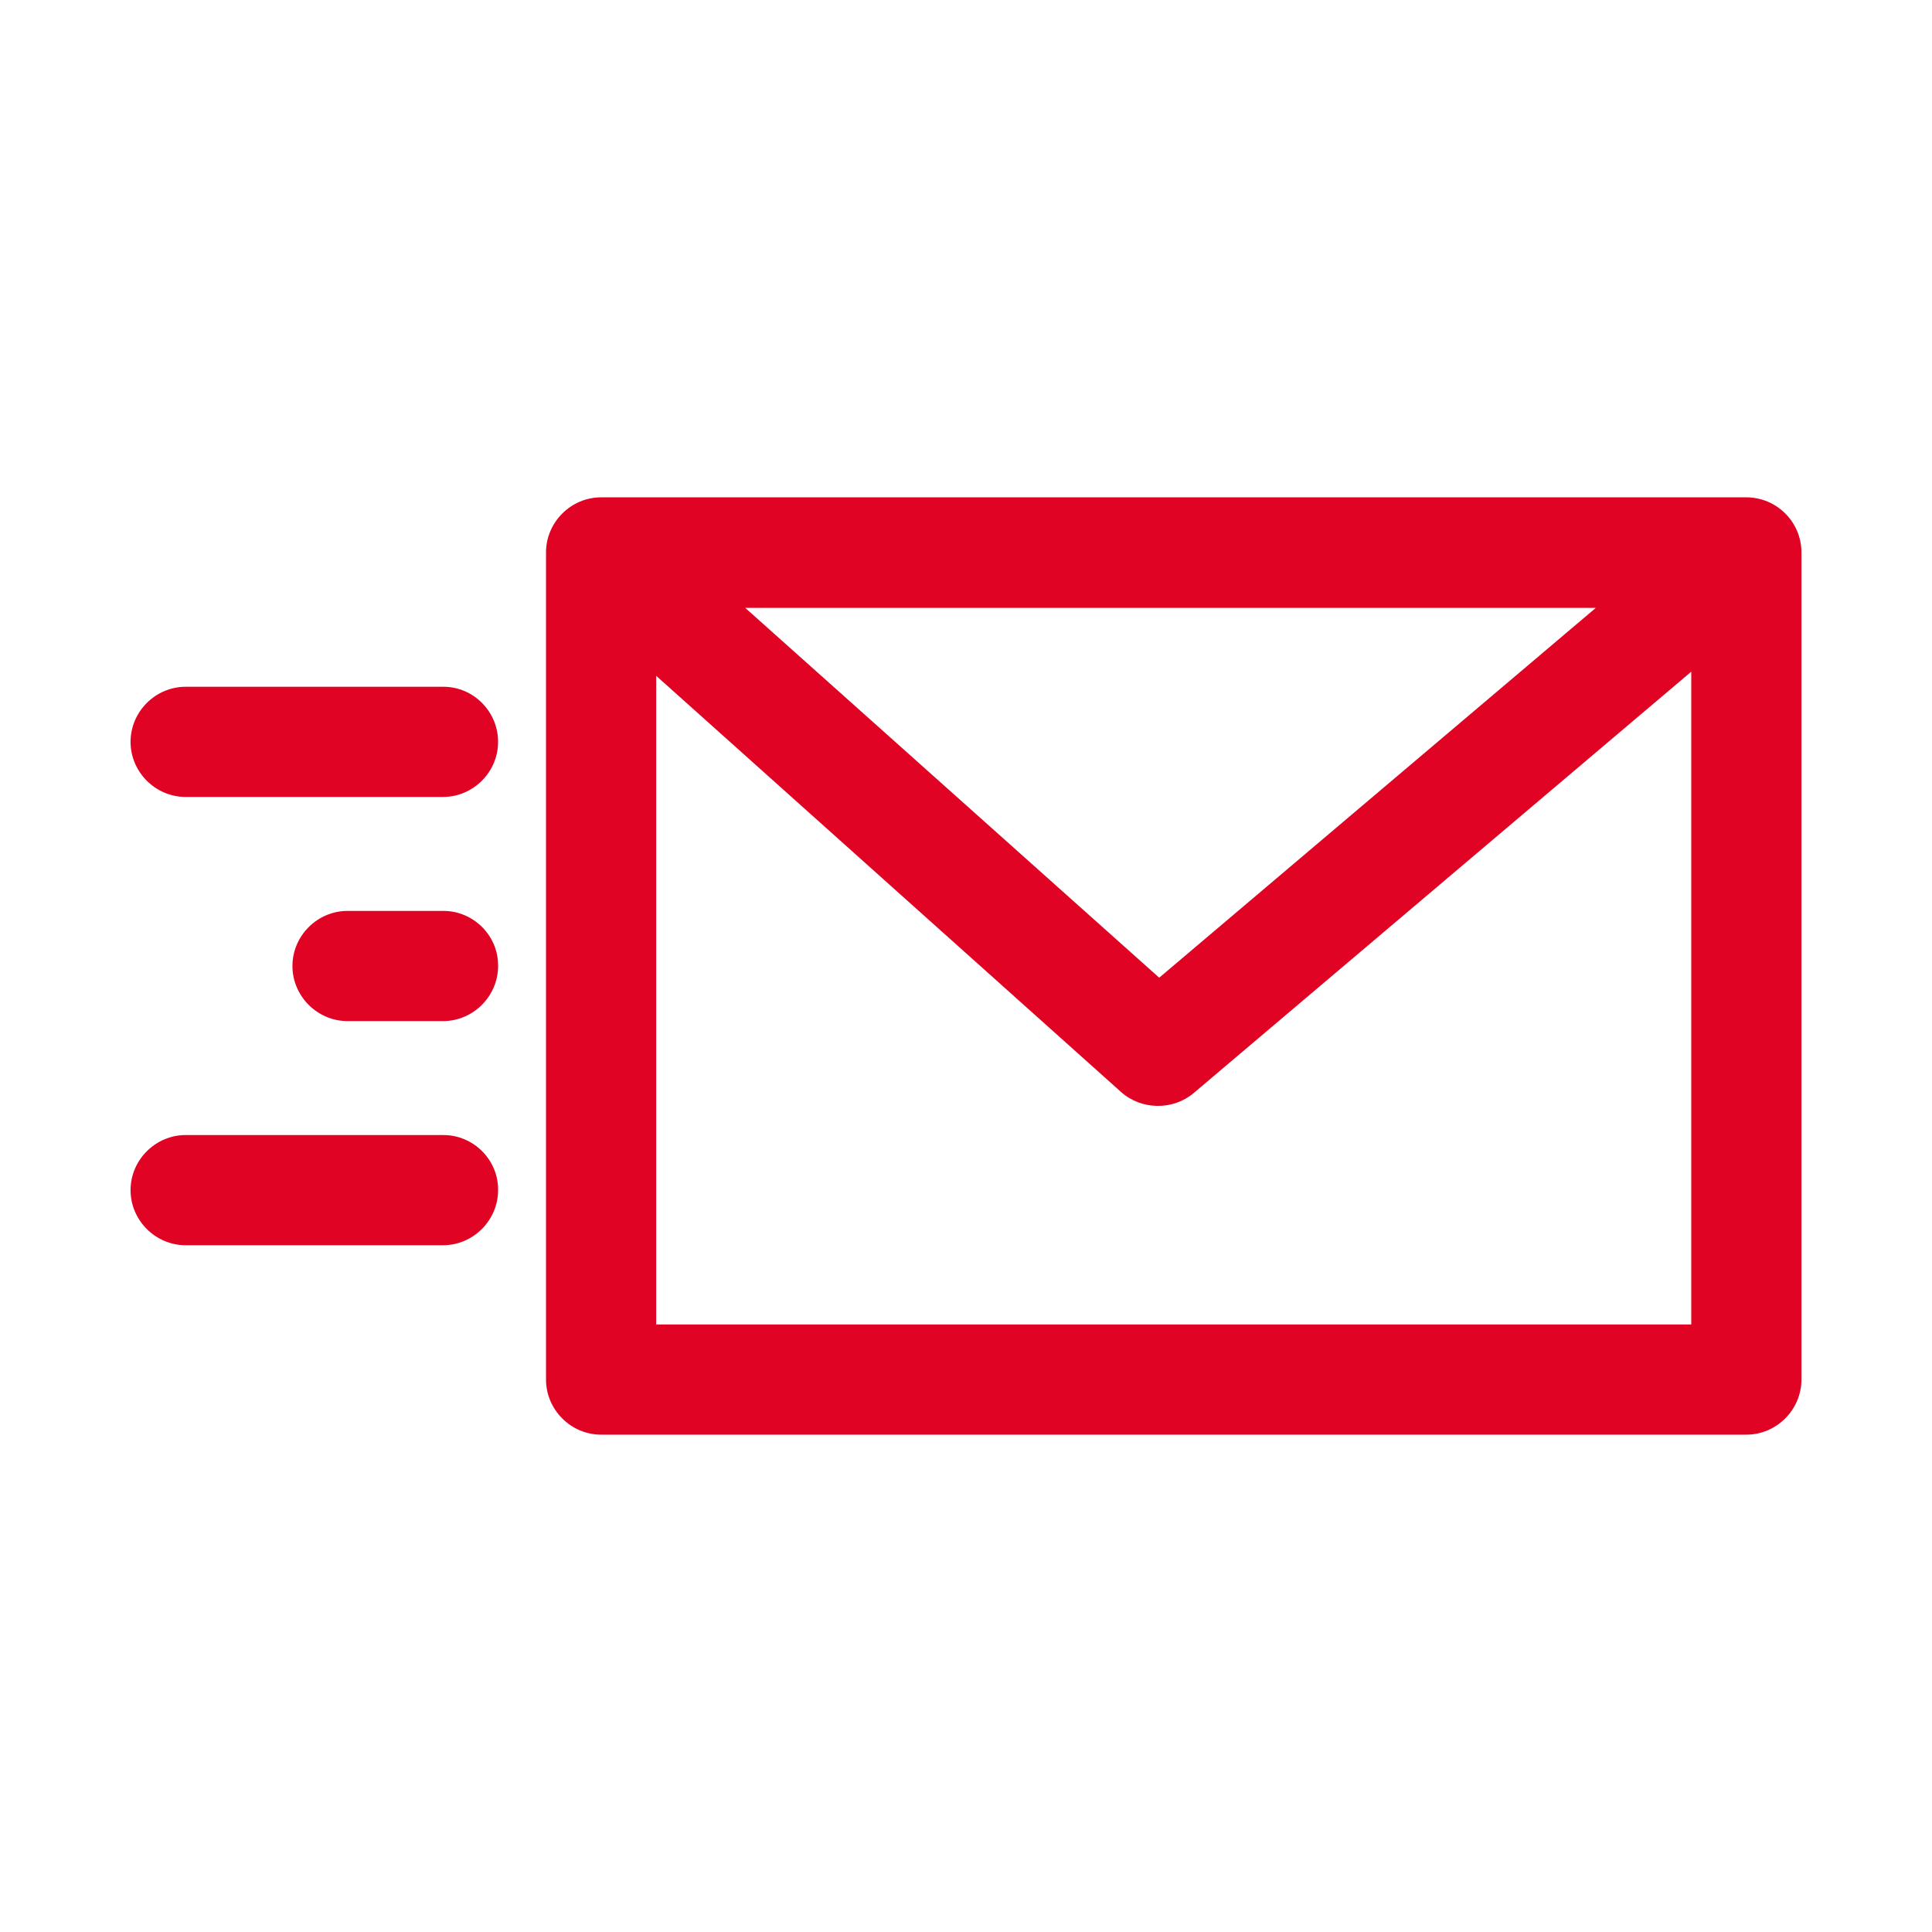 <?xml version="1.0" encoding="utf-8"?>
<!-- Generator: Adobe Illustrator 24.0.1, SVG Export Plug-In . SVG Version: 6.00 Build 0)  -->
<svg version="1.1" id="Capa_1" xmlns="http://www.w3.org/2000/svg" xmlns:xlink="http://www.w3.org/1999/xlink" x="0px" y="0px"
	 viewBox="0 0 512 512" style="enable-background:new 0 0 512 512;" xml:space="preserve">
<style type="text/css">
	.st0{fill:#E00323;}
</style>
<g>
	<g>
		<path class="st0" d="M462.8,131.8H159.3c-8,0-14.6,6.6-14.6,14.6v219.2c0,8,6.6,14.6,14.6,14.6h303.5c8,0,14.6-6.6,14.6-14.6
			V146.4C477.4,138.3,470.8,131.8,462.8,131.8z M422.9,161.1l-115.7,98l-109.7-98H422.9z M448.2,351H173.9V179.1l123.2,110.3
			c5.4,4.8,13.7,4.9,19.2,0.3L448.2,178V351L448.2,351z"/>
	</g>
</g>
<g>
	<g>
		<path class="st0" d="M117.5,241.4H92.1c-8,0-14.6,6.6-14.6,14.6c0,8,6.6,14.6,14.6,14.6h25.3c8,0,14.6-6.6,14.6-14.6
			C132.1,248,125.5,241.4,117.5,241.4z"/>
	</g>
</g>
<g>
	<g>
		<path class="st0" d="M117.5,300.8H49.2c-8,0-14.6,6.6-14.6,14.6S41.2,330,49.2,330h68.2c8,0,14.6-6.6,14.6-14.6
			C132.1,307.4,125.5,300.8,117.5,300.8z"/>
	</g>
</g>
<g>
	<g>
		<path class="st0" d="M117.5,182H49.2c-8,0-14.6,6.6-14.6,14.6s6.6,14.6,14.6,14.6h68.2c8,0,14.6-6.6,14.6-14.6
			S125.5,182,117.5,182z"/>
	</g>
</g>
</svg>
